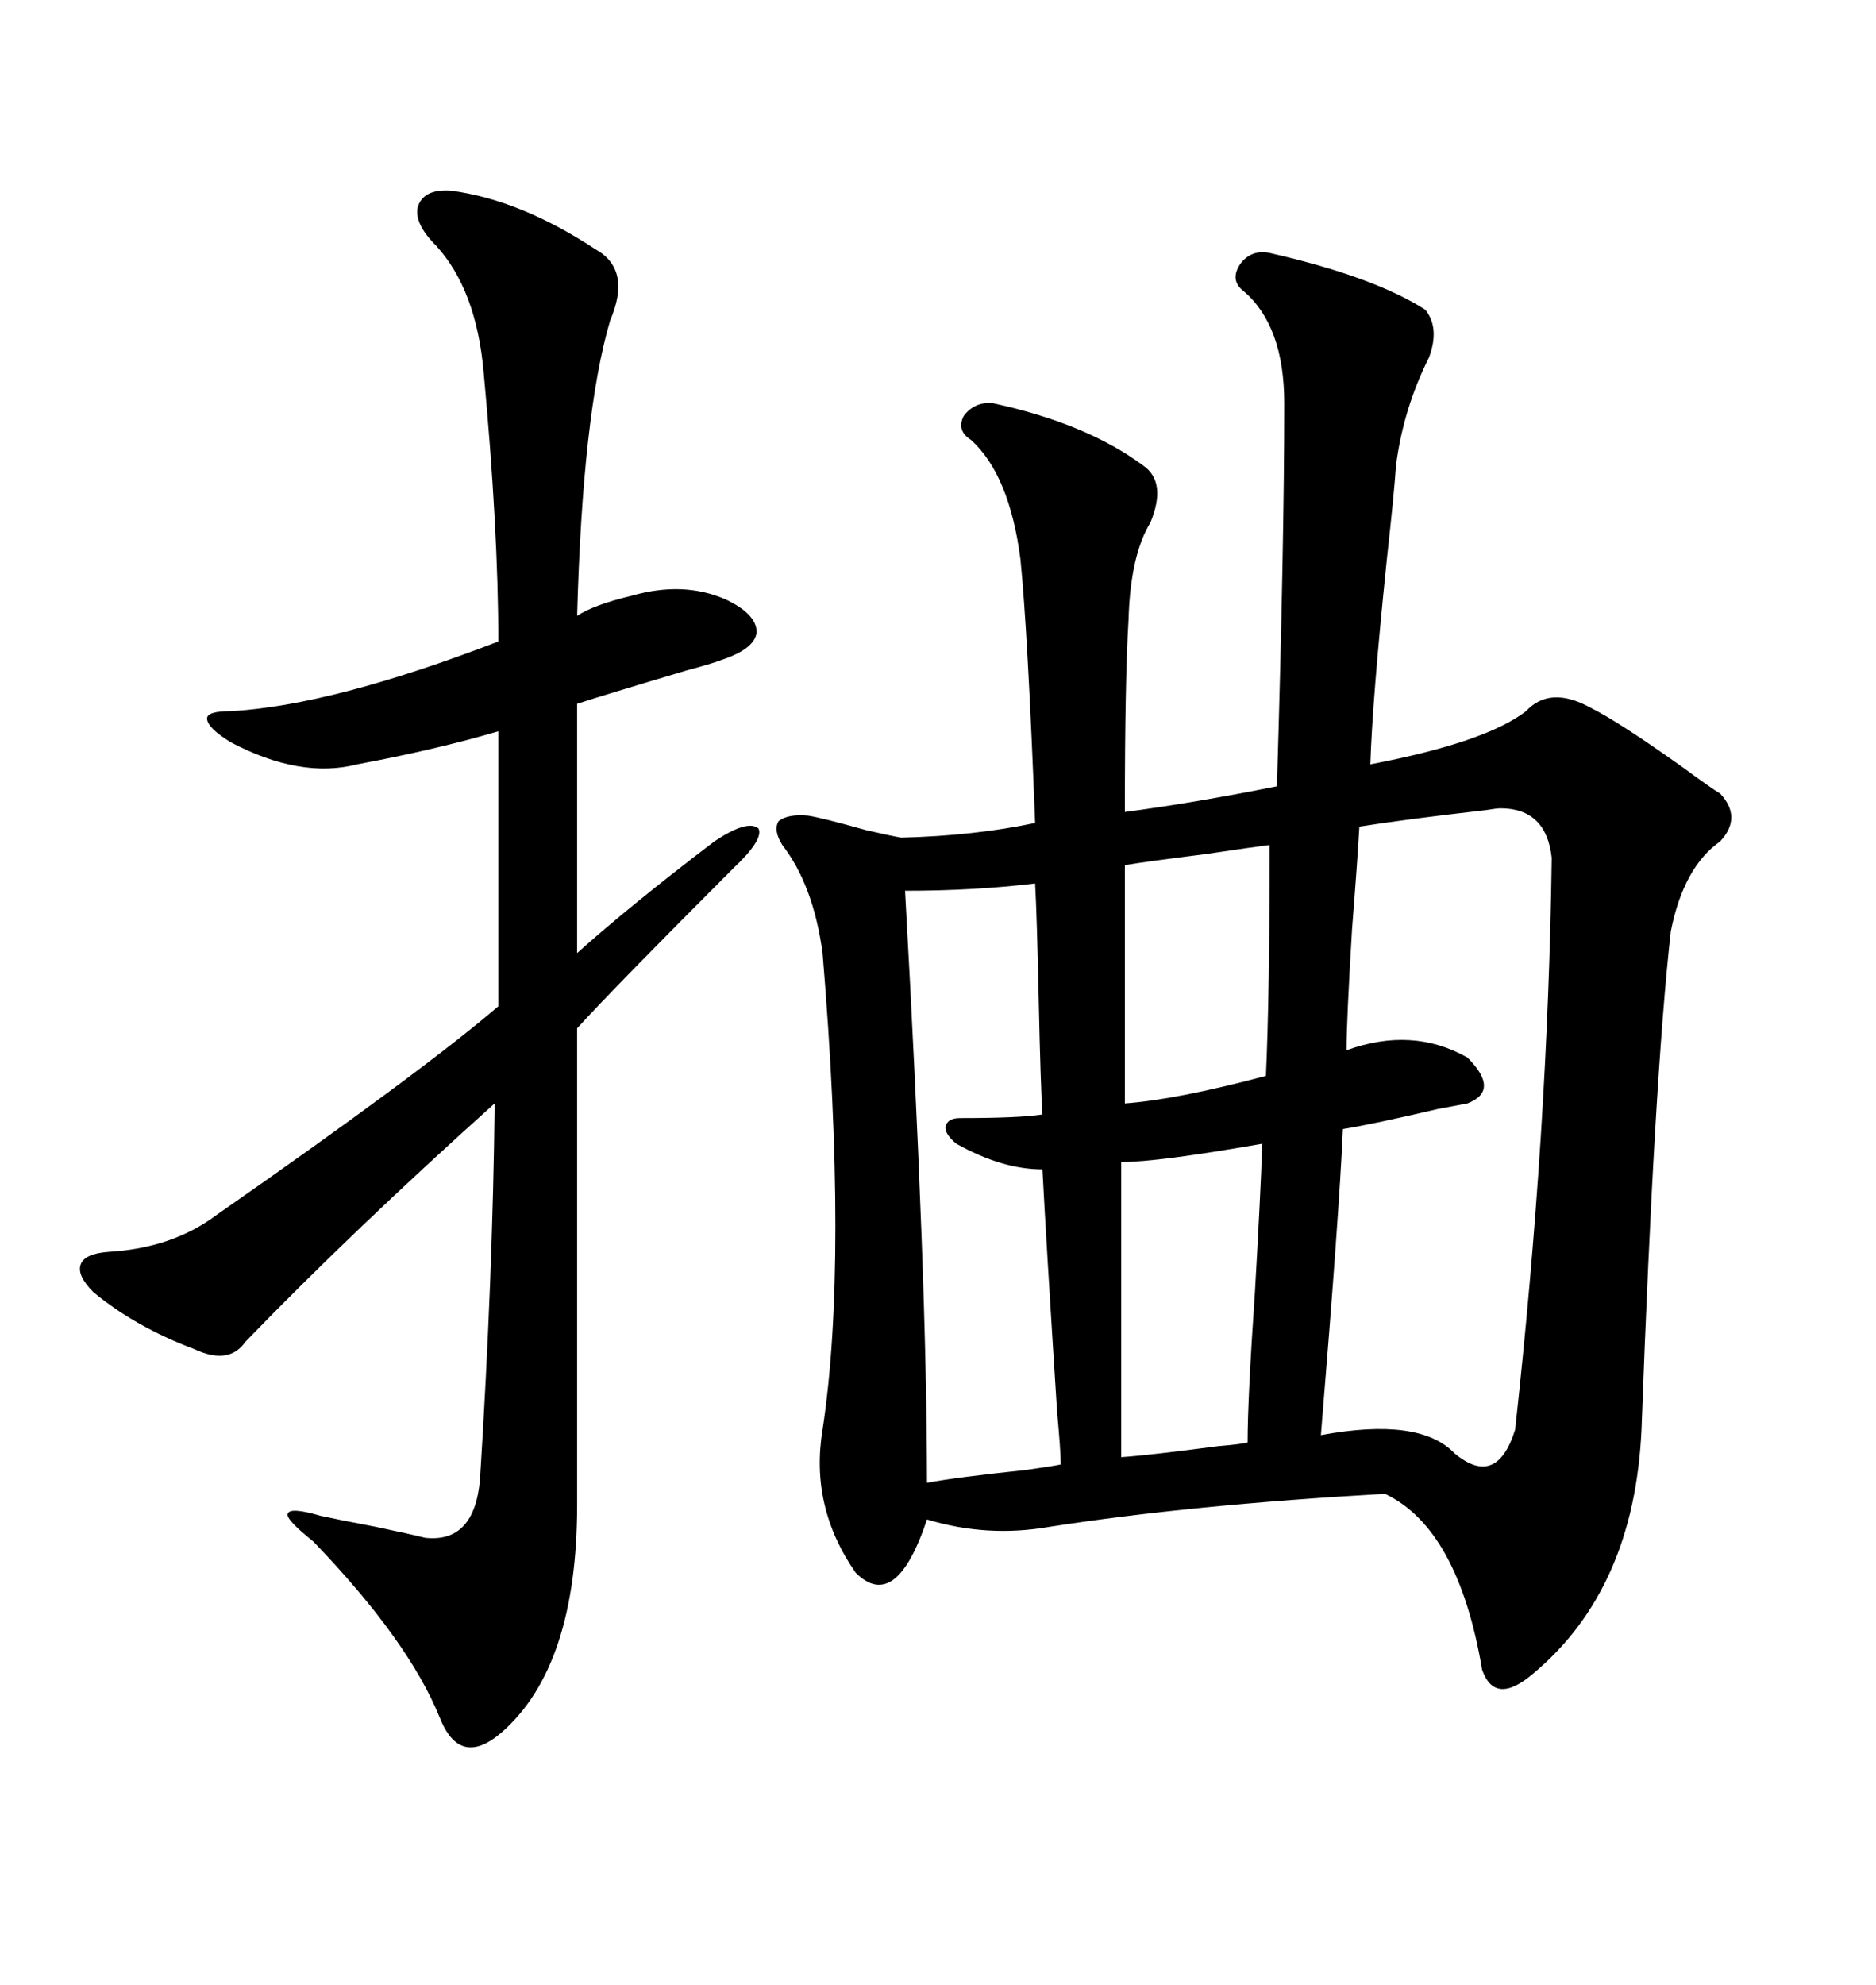 <svg xmlns="http://www.w3.org/2000/svg" xmlns:xlink="http://www.w3.org/1999/xlink" width="300" height="317.285"><path d="M203.03 40.43L203.03 40.43Q219.73 44.24 227.93 49.51L227.93 49.51Q230.27 52.44 228.52 57.13L228.52 57.13Q224.41 65.33 223.24 74.41L223.24 74.41Q222.95 78.81 221.78 89.36L221.78 89.36Q219.43 112.21 219.14 122.17L219.14 122.17Q237.60 118.65 244.04 113.67L244.04 113.67Q247.85 109.57 254.30 113.09L254.30 113.09Q258.98 115.43 269.24 122.75L269.24 122.75Q273.63 125.98 275.10 126.86L275.10 126.86Q278.61 130.66 275.10 134.47L275.10 134.47Q269.24 138.57 267.19 148.83L267.19 148.83Q264.55 172.27 262.50 228.52L262.50 228.52Q261.33 254.00 245.21 267.48L245.21 267.48Q239.06 272.75 237.01 266.89L237.01 266.89Q233.20 244.34 221.48 238.77L221.48 238.77Q190.43 240.53 167.87 244.04L167.87 244.04Q157.91 245.80 148.24 242.87L148.24 242.87Q143.26 257.81 136.82 251.37L136.82 251.37Q129.49 240.82 131.54 228.52L131.54 228.52Q135.64 201.56 131.54 152.34L131.54 152.34Q130.08 141.50 125.10 135.06L125.10 135.06Q123.63 132.71 124.51 131.25L124.51 131.25Q125.98 130.08 129.20 130.37L129.20 130.37Q131.25 130.66 138.57 132.71L138.57 132.71Q142.38 133.59 144.14 133.89L144.14 133.89Q155.86 133.59 165.53 131.54L165.53 131.54Q164.36 101.07 163.18 89.36L163.18 89.36Q161.43 75.88 155.27 70.31L155.27 70.31Q152.93 68.85 154.10 66.50L154.10 66.50Q155.86 64.16 158.79 64.45L158.79 64.45Q173.73 67.68 182.81 74.41L182.81 74.41Q186.62 77.05 183.98 83.50L183.98 83.50Q180.76 88.77 180.47 99.02L180.47 99.02Q179.88 108.69 179.88 129.79L179.88 129.79Q191.02 128.32 204.20 125.68L204.20 125.68Q205.37 86.72 205.37 64.45L205.37 64.45Q205.37 52.15 198.93 46.58L198.93 46.58Q196.58 44.82 198.34 42.19L198.34 42.19Q200.10 39.84 203.03 40.43ZM72.07 30.47L72.07 30.47Q83.20 31.93 95.21 39.84L95.21 39.84Q101.07 43.07 97.56 51.27L97.56 51.27Q93.16 66.21 92.29 98.44L92.29 98.44Q94.92 96.68 101.07 95.21L101.07 95.21Q109.28 92.87 116.02 95.80L116.02 95.80Q121.00 98.14 121.00 101.07L121.00 101.07Q120.70 103.71 115.43 105.47L115.43 105.47Q113.96 106.05 109.57 107.23L109.57 107.23Q95.80 111.33 92.29 112.50L92.29 112.50L92.29 152.34Q100.78 144.73 114.26 134.47L114.26 134.47Q119.53 130.96 121.29 132.42L121.29 132.42Q122.17 134.18 117.19 138.87L117.19 138.87Q98.44 157.62 92.29 164.36L92.29 164.36L92.29 240.53Q92.29 266.31 80.27 276.86L80.27 276.86Q73.54 282.71 70.31 274.51L70.31 274.51Q65.33 262.21 50.10 246.39L50.10 246.39Q45.70 242.87 46.00 241.99L46.00 241.99Q46.29 240.82 51.27 242.29L51.27 242.29Q53.91 242.87 60.06 244.04L60.06 244.04Q65.63 245.21 67.97 245.80L67.97 245.80Q75.88 246.68 76.76 236.43L76.76 236.43Q78.81 203.91 79.10 176.37L79.10 176.37Q56.25 196.88 39.26 214.45L39.26 214.45Q36.62 218.26 31.05 215.63L31.05 215.63Q21.68 212.11 14.94 206.54L14.94 206.54Q12.30 203.91 12.89 202.15L12.89 202.15Q13.48 200.39 17.29 200.10L17.29 200.10Q27.54 199.51 34.57 194.24L34.57 194.24Q67.38 171.39 79.69 160.84L79.69 160.84L79.69 116.89Q69.73 119.82 57.13 122.17L57.13 122.17Q48.05 124.51 36.91 118.65L36.91 118.65Q33.11 116.31 33.11 114.84L33.11 114.84Q33.11 113.67 36.91 113.67L36.91 113.67Q53.03 112.79 79.69 102.54L79.69 102.54Q79.69 84.67 77.34 59.47L77.34 59.47Q76.17 46.29 69.73 39.26L69.73 39.26Q66.21 35.74 66.80 33.11L66.80 33.11Q67.68 30.18 72.07 30.47ZM239.94 129.20L239.94 129.20Q239.36 129.20 237.60 129.49L237.60 129.49Q224.71 130.96 217.38 132.13L217.38 132.13Q217.09 137.40 216.21 148.54L216.21 148.54Q215.33 163.18 215.33 167.87L215.33 167.87Q225.88 164.06 234.67 169.04L234.67 169.04Q239.94 174.32 234.67 176.37L234.67 176.37Q233.20 176.66 229.98 177.25L229.98 177.25Q220.02 179.59 214.75 180.47L214.75 180.47Q214.16 193.95 211.23 229.39L211.23 229.39Q227.05 226.46 232.62 232.32L232.62 232.32Q239.36 237.89 242.29 228.52L242.29 228.52Q247.56 180.76 248.14 137.11L248.14 137.11Q247.27 129.20 239.94 129.20ZM165.53 141.21L165.53 141.21Q155.86 142.38 144.73 142.38L144.73 142.38Q148.24 205.08 148.24 237.01L148.24 237.01Q152.93 236.13 164.06 234.96L164.06 234.96Q168.16 234.38 169.63 234.08L169.63 234.08Q169.63 232.03 169.04 225.59L169.04 225.59Q167.29 198.34 166.70 186.91L166.70 186.91Q160.25 186.91 152.93 182.81L152.93 182.81Q151.17 181.35 151.17 180.18L151.17 180.18Q151.46 178.71 153.52 178.71L153.52 178.71Q163.18 178.71 166.70 178.13L166.70 178.13Q166.41 173.73 166.11 159.96L166.11 159.96Q165.82 146.48 165.53 141.21ZM201.86 182.81L201.86 182.81Q185.16 185.74 179.30 185.74L179.30 185.74L179.30 232.91Q183.69 232.62 194.82 231.15L194.82 231.15Q198.34 230.86 199.51 230.57L199.51 230.57Q199.51 223.54 200.68 206.54L200.68 206.54Q201.56 191.31 201.86 182.81ZM203.03 135.06L203.03 135.06Q200.68 135.35 192.77 136.52L192.77 136.52Q183.40 137.70 179.88 138.28L179.88 138.28L179.88 176.37Q188.09 175.78 202.44 171.97L202.44 171.97Q203.03 159.08 203.03 135.06Z"/></svg>